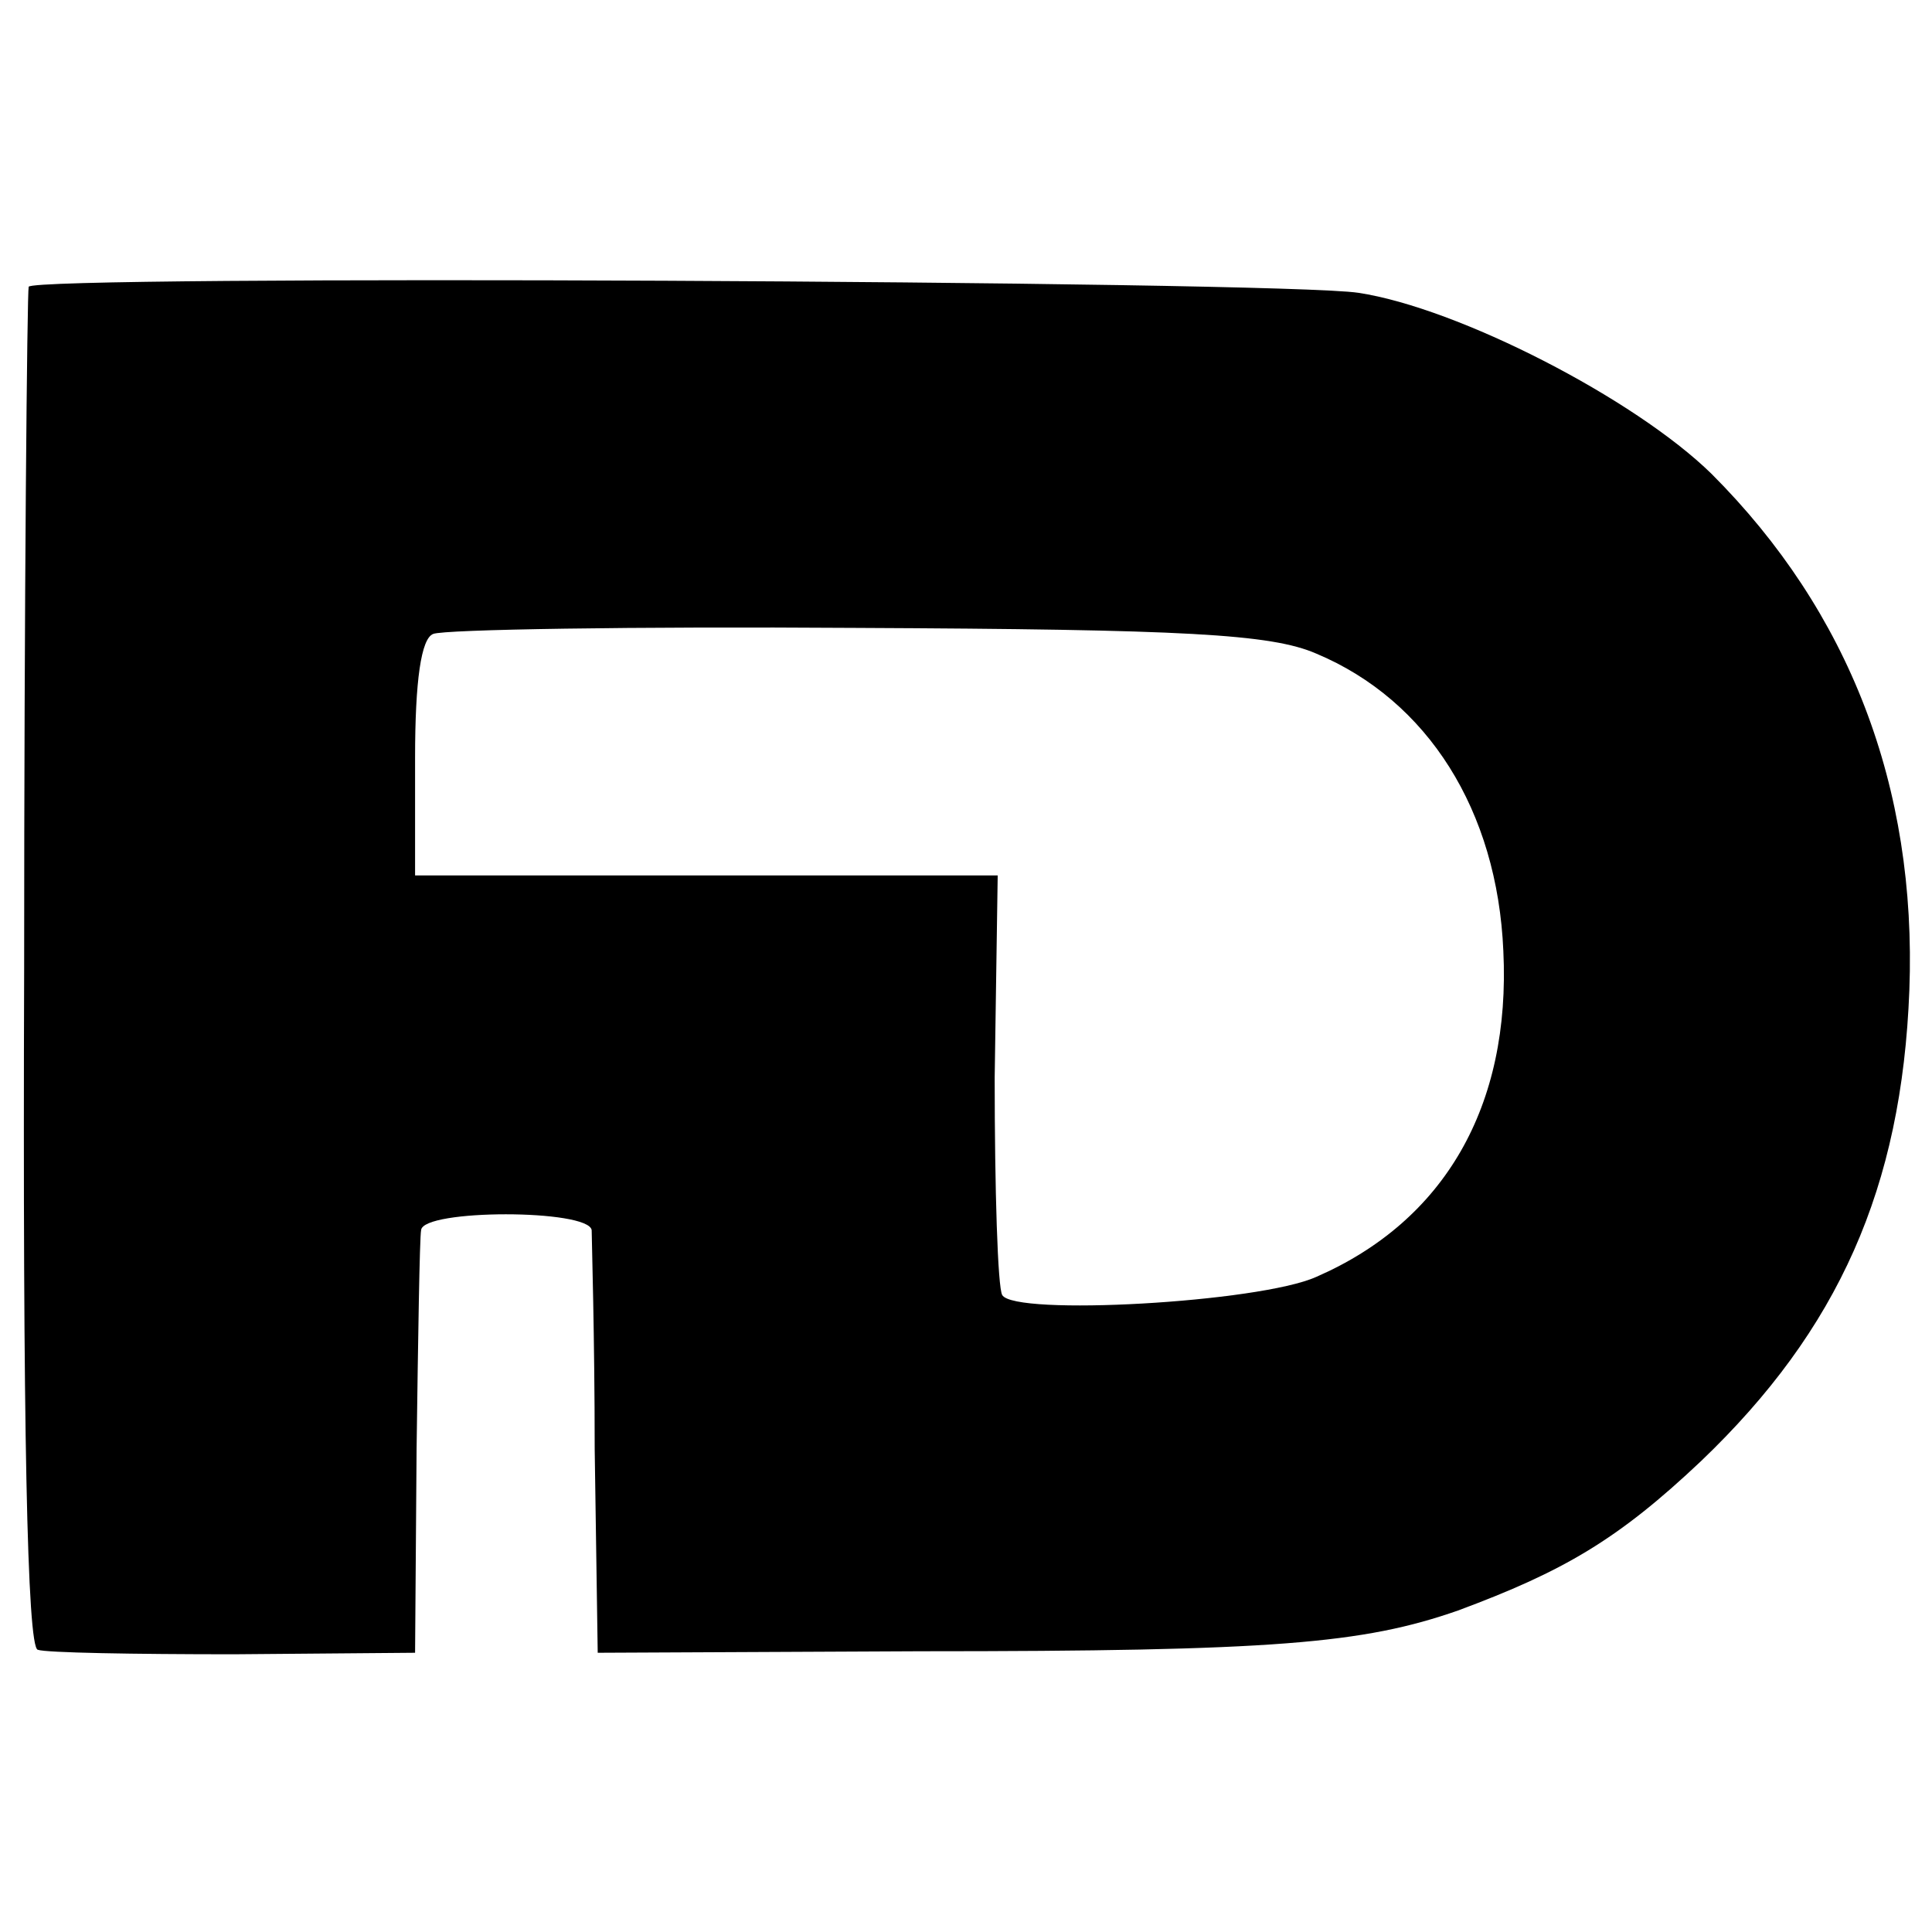 <?xml version="1.0" standalone="no"?>
<!DOCTYPE svg PUBLIC "-//W3C//DTD SVG 20010904//EN"
 "http://www.w3.org/TR/2001/REC-SVG-20010904/DTD/svg10.dtd">
<svg version="1.0" xmlns="http://www.w3.org/2000/svg"
 width="128pt" height="128pt" viewBox="0 0 128 128"
 preserveAspectRatio="xMidYMid meet">
<g transform="translate(0,128) scale(0.1,-0.1)"
fill="#000000" stroke="none">
<path d="M19 1090 c-1 -3 -3 -206 -3 -452 -1 -303 2 -449 9 -451 5 -2 64 -3
130 -3 l120 1 1 135 c1 74 2 140 3 145 1 14 111 14 113 0 0 -5 2 -71 2 -145
l2 -135 214 1 c234 0 293 5 356 27 70 26 106 47 161 99 91 87 133 181 138 312
5 135 -40 251 -131 342 -51 50 -168 110 -234 120 -52 8 -879 12 -881 4z m853
-243 c74 -31 120 -104 124 -197 5 -103 -39 -179 -124 -216 -38 -17 -200 -26
-208 -12 -3 5 -5 70 -5 144 l2 134 -193 0 -193 0 0 78 c0 51 4 79 12 82 7 3
133 5 280 4 218 -1 275 -4 305 -17z"/>
</g>
</svg>
